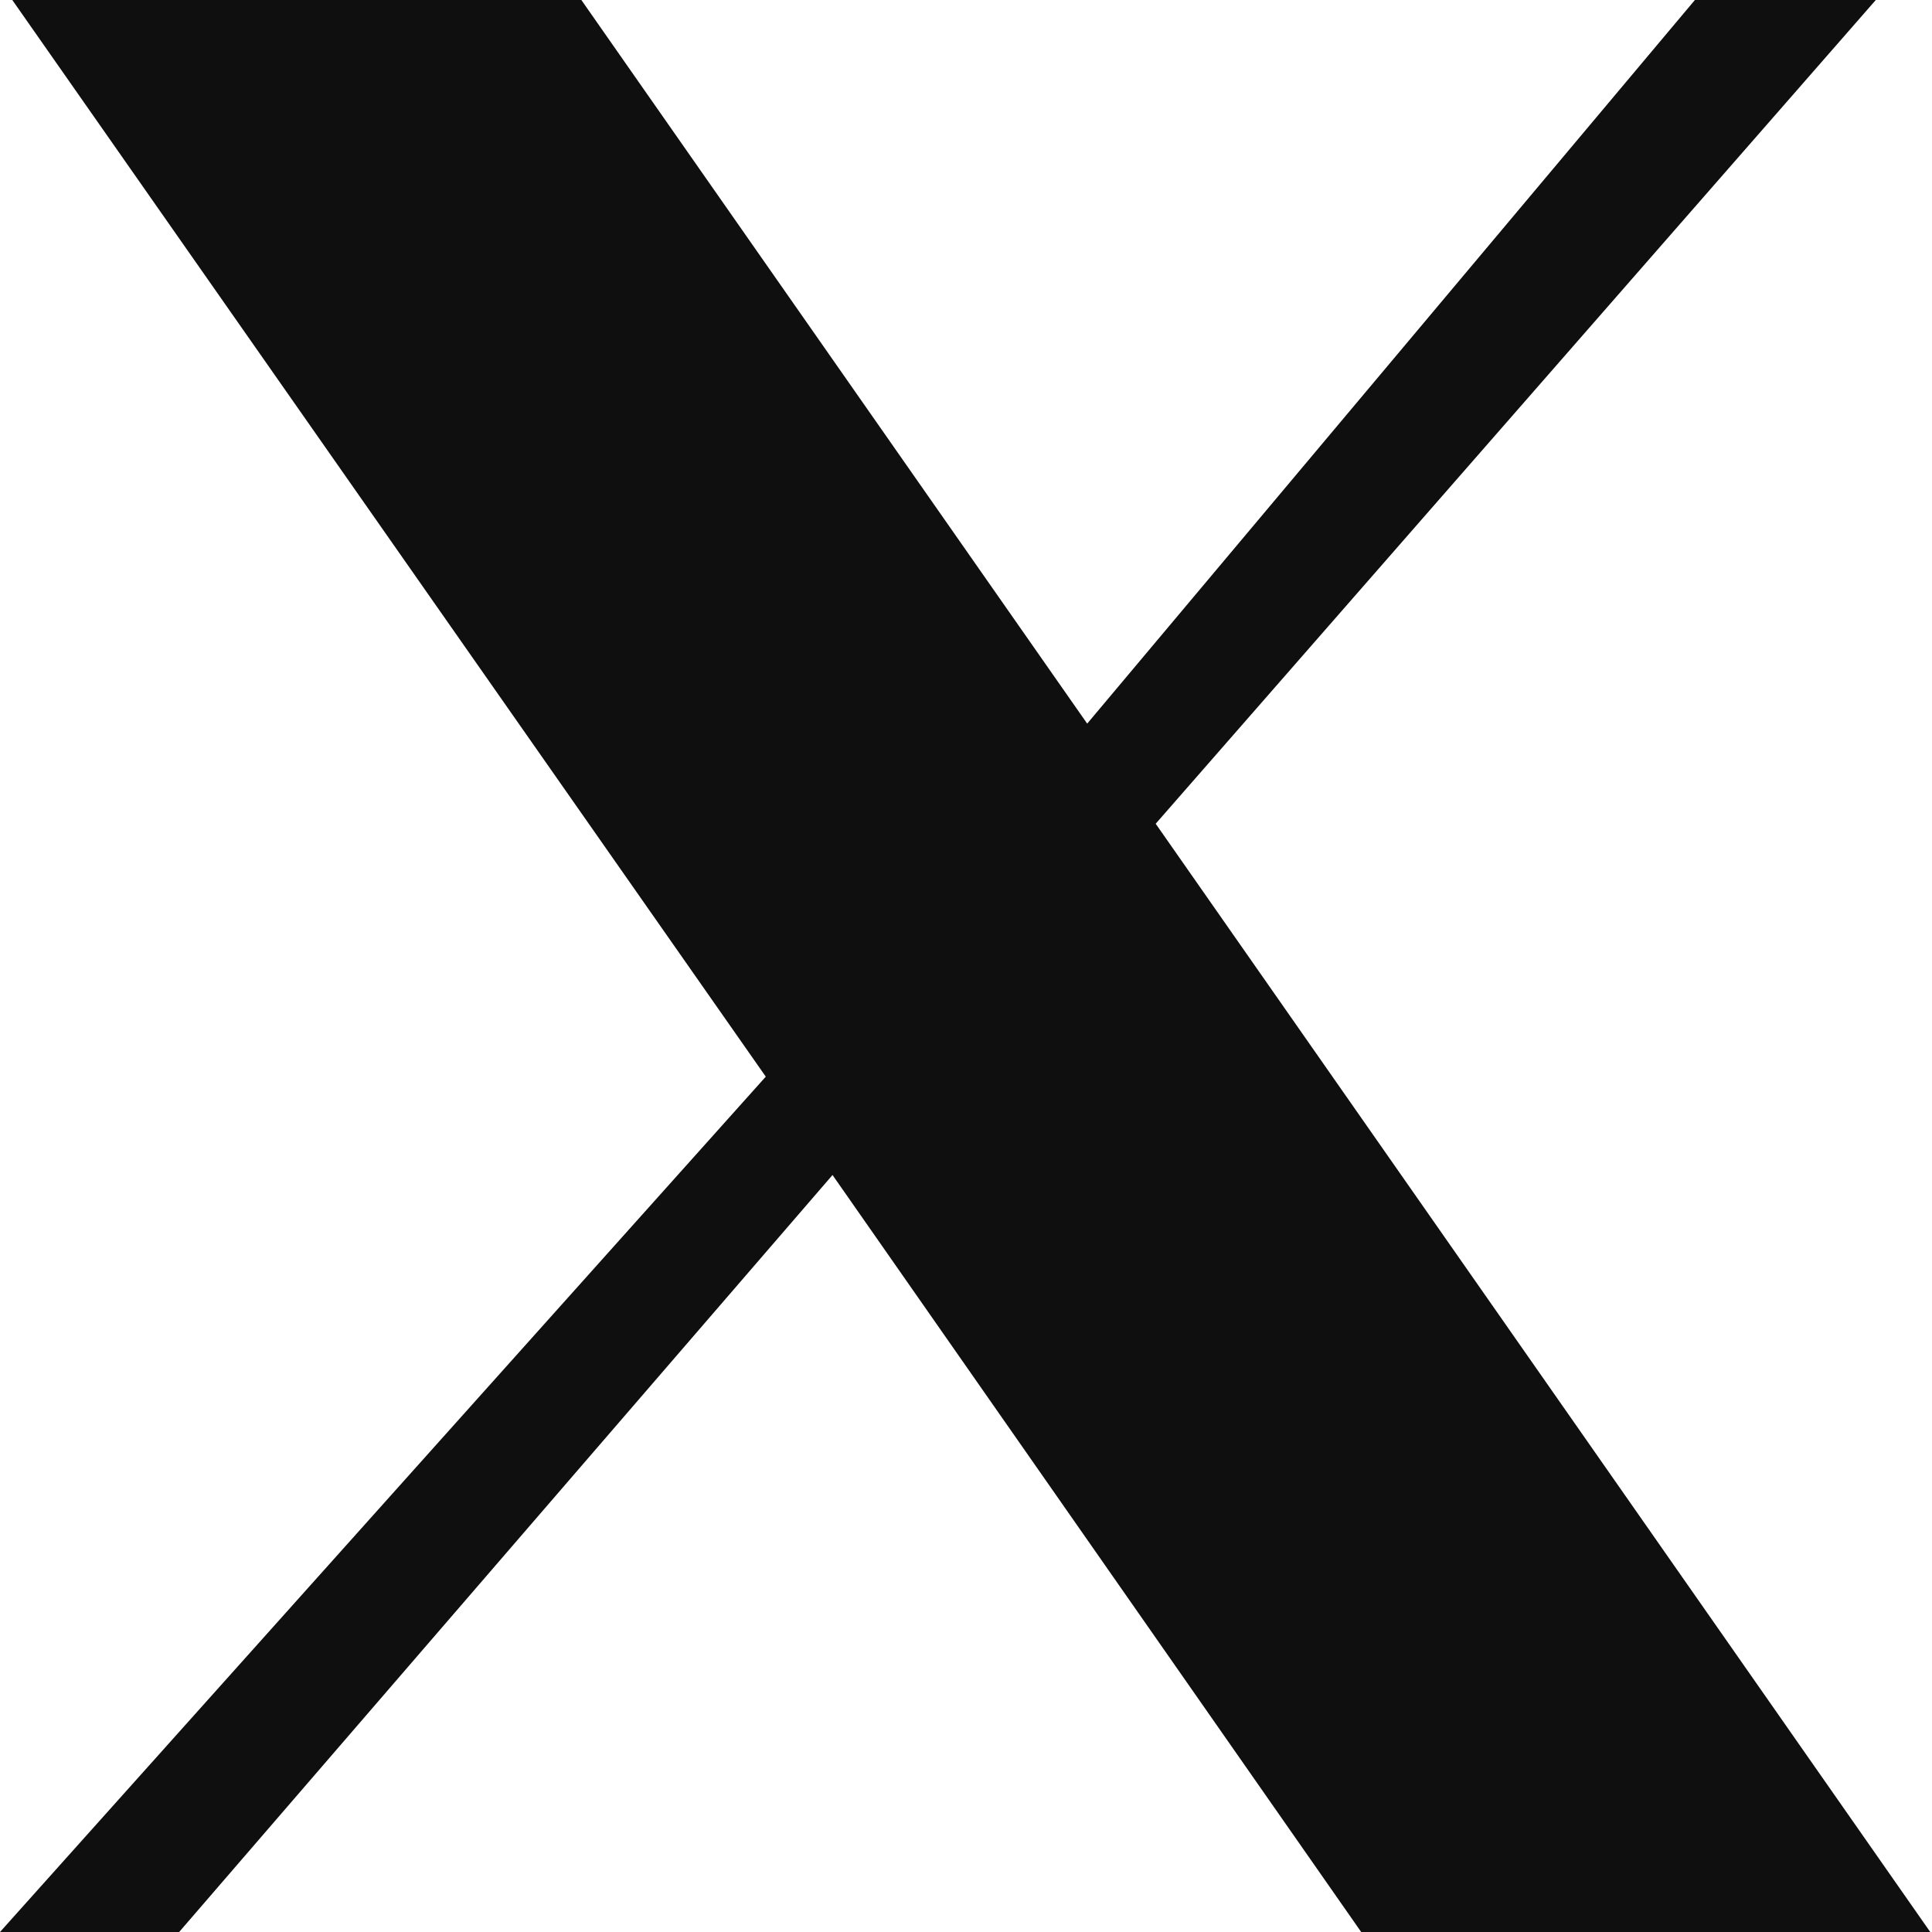<?xml version="1.0" encoding="UTF-8"?>
<svg id="_レイヤー_2" data-name="レイヤー 2" xmlns="http://www.w3.org/2000/svg" viewBox="0 0 11 11">
  <defs>
    <style>
      .cls-1 {
        fill: #0f0f0f;
      }
    </style>
  </defs>
  <g id="_レイヤー_1-2" data-name="レイヤー 1">
    <path class="cls-1" d="M.07,0h3.24l2.88,4.12L9.65,0h1.03l-4.1,4.69,4.41,6.31h-3.24l-3.01-4.31-3.72,4.31H0l4.36-4.87L.07,0Z"/>
  </g>
</svg>